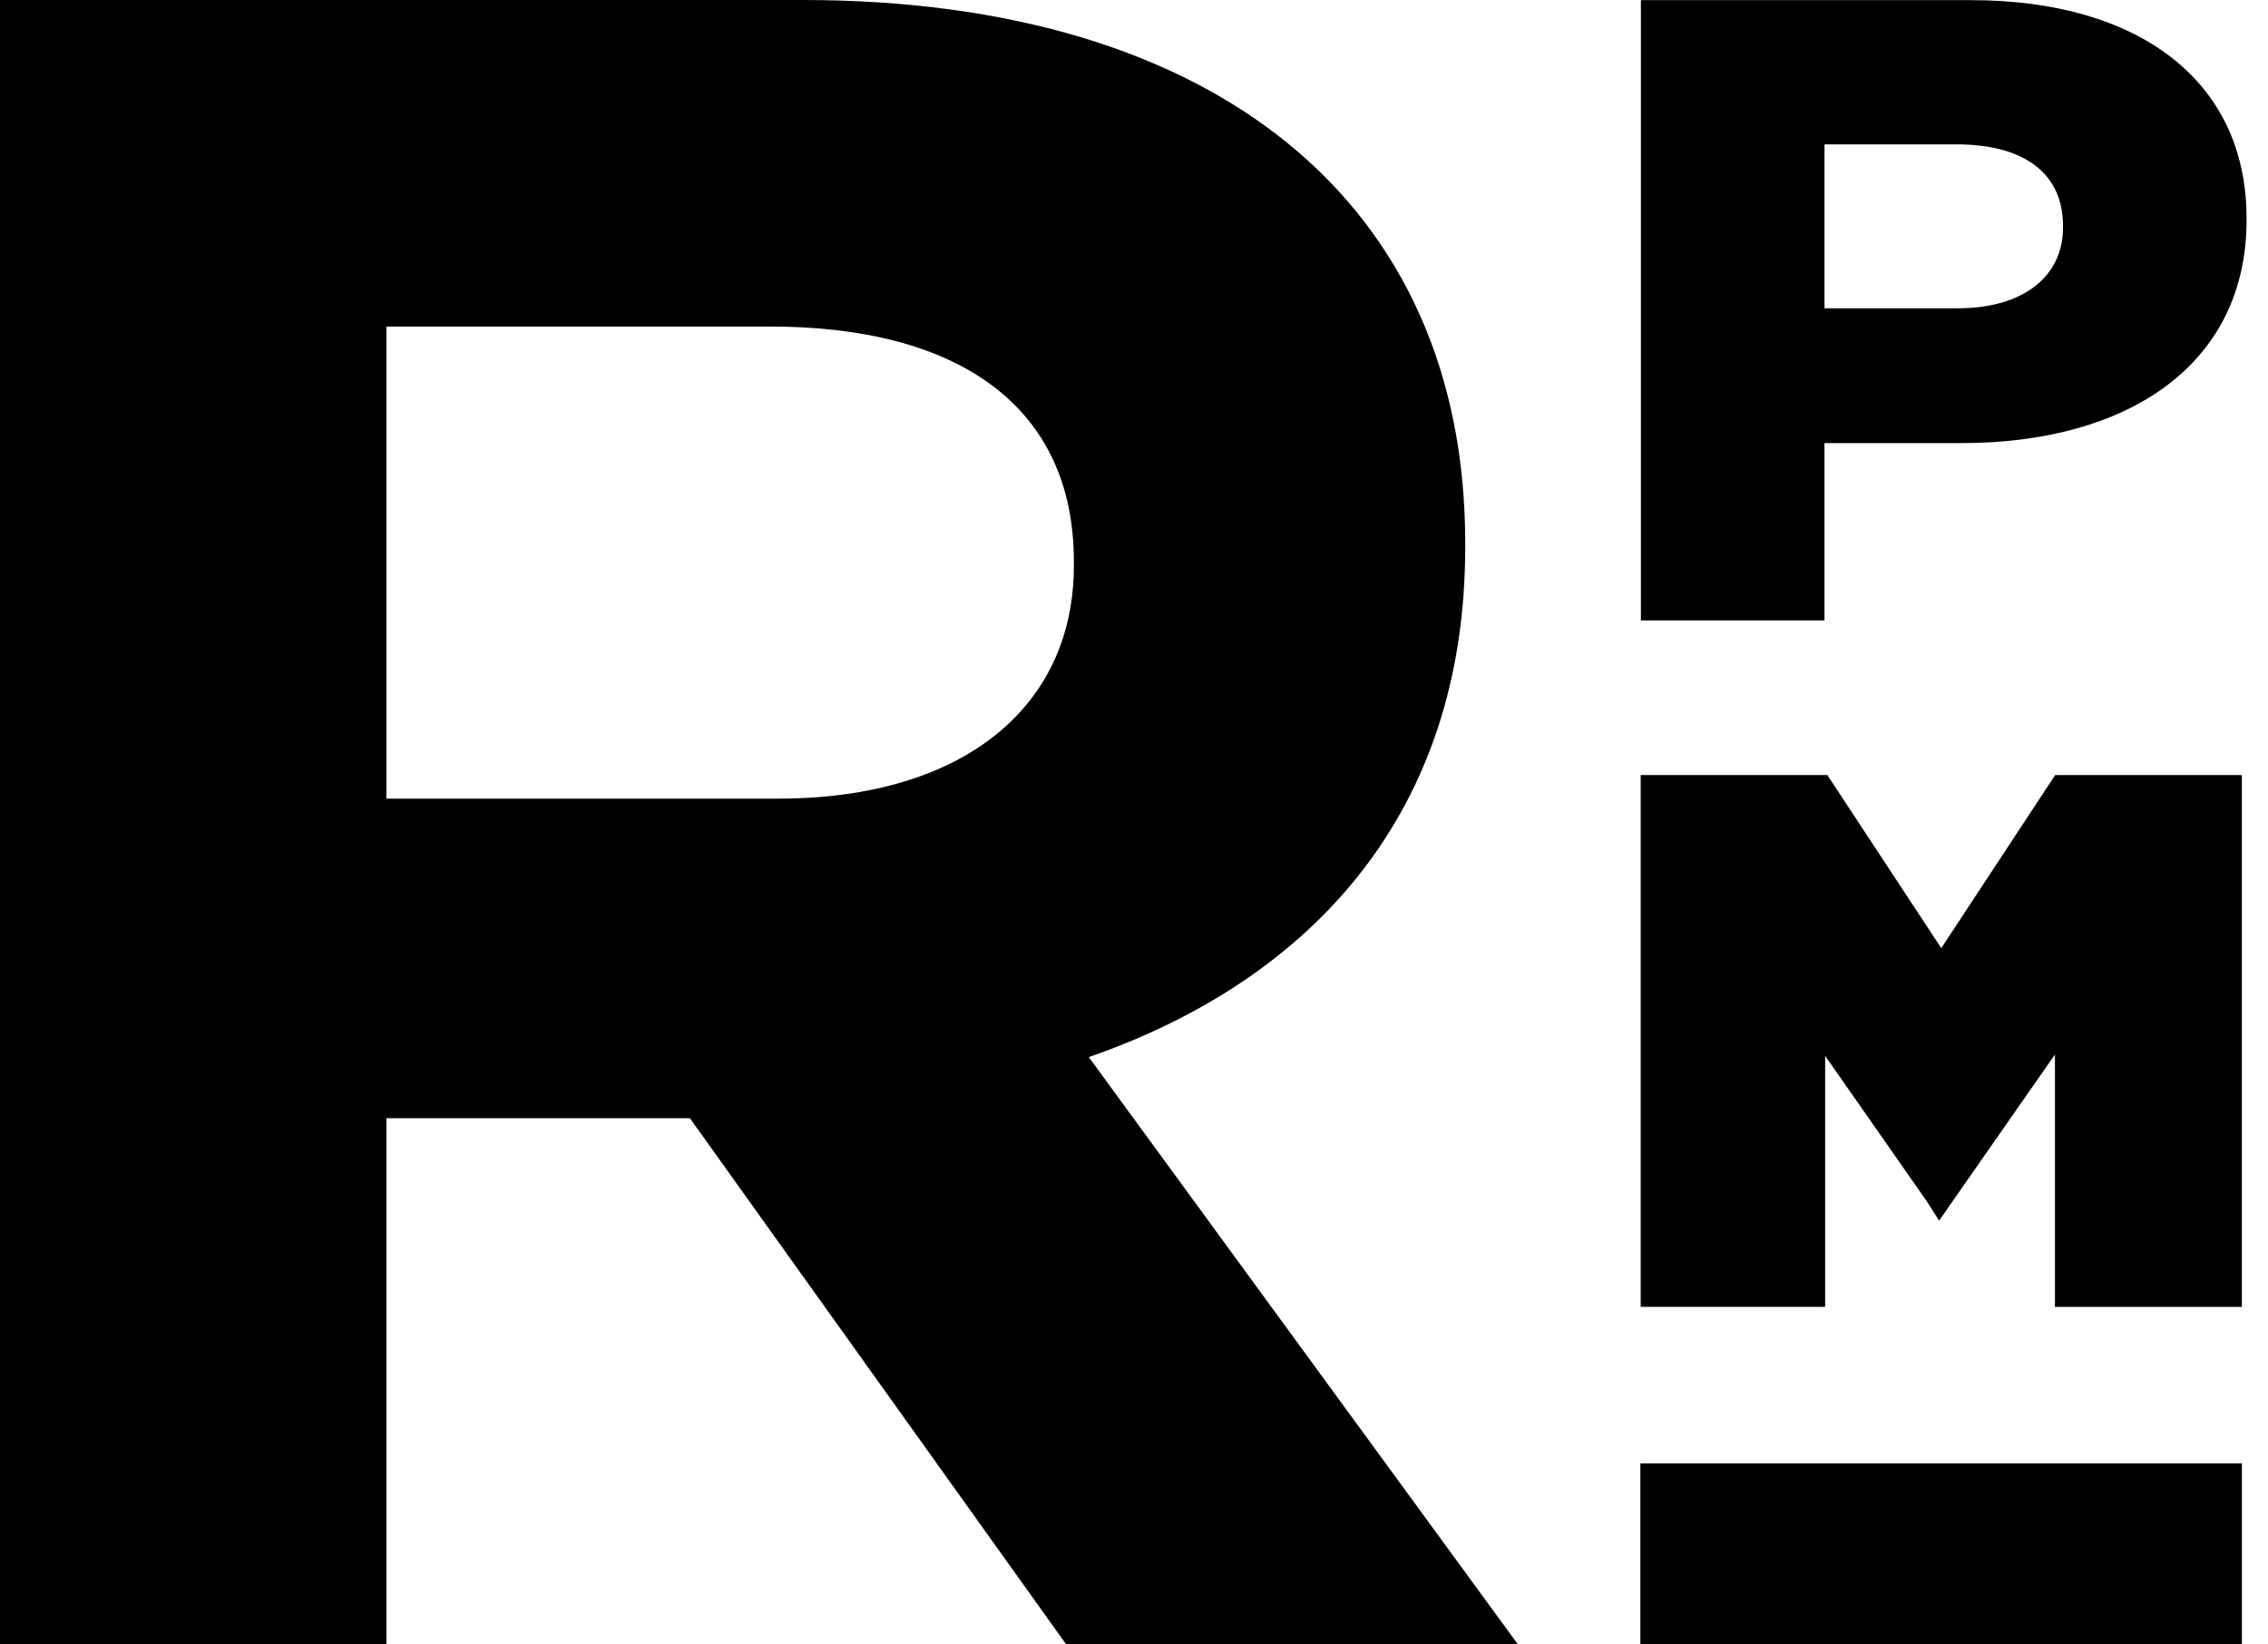 <svg width="80" height="58" viewBox="0 0 80 58" fill="none" xmlns="http://www.w3.org/2000/svg">
<path d="M79.078 46.094V27.336H72.493L68.475 33.441L64.457 27.336H57.873V46.093H64.379V37.24L67.967 42.374L68.4 43.053L68.871 42.374L72.485 37.193V46.096L79.078 46.094ZM79.243 7.756V7.694C79.243 2.849 75.435 0.005 69.528 0.005H57.88V21.882H64.355V15.628H69.195C74.999 15.628 79.245 12.909 79.245 7.749M72.769 8.03C72.769 9.749 71.367 10.873 69.063 10.873H64.356V5.093H69.027C71.367 5.093 72.769 6.092 72.769 7.966L72.769 8.03ZM53.541 57.996L38.406 37.284C46.283 34.548 51.683 28.666 51.683 19.304V19.141C51.683 7.21 42.921 0 28.319 0H0V57.999H13.629V39.439H24.335L37.609 58L53.541 57.996ZM37.878 19.964C37.878 24.853 34.072 28.168 27.435 28.168H13.629V11.517H27.17C33.808 11.517 37.879 14.335 37.879 19.802L37.878 19.964ZM79.079 51.614H57.861V57.996H79.079V51.614Z" fill="black"/>
</svg>
